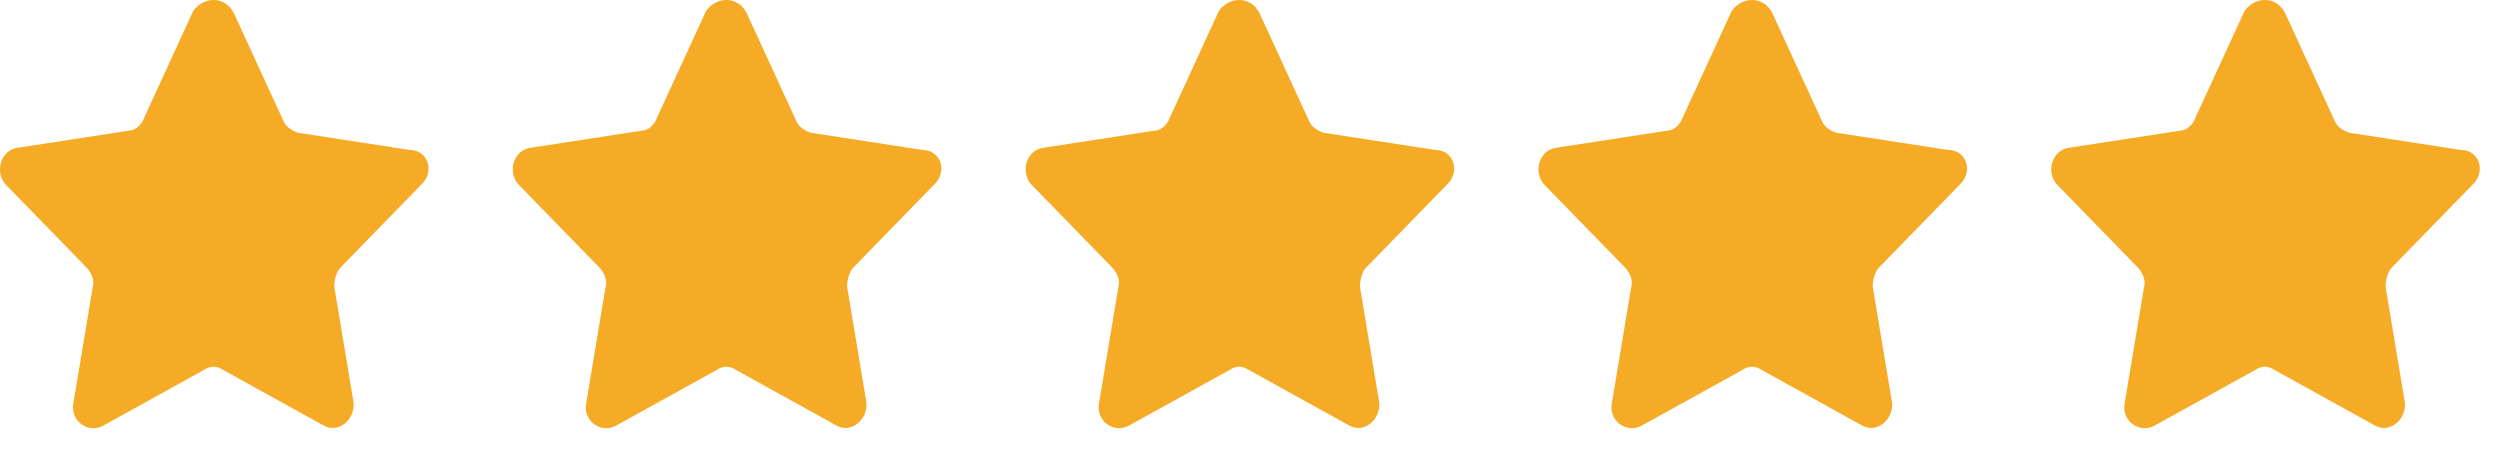 <svg width="117" height="21" viewBox="0 0 117 21" fill="none" xmlns="http://www.w3.org/2000/svg">
<path d="M10.944 0.613L13.244 5.613C13.344 5.913 13.644 6.113 13.944 6.213L19.144 7.013C20.044 7.013 20.344 8.013 19.744 8.613L15.944 12.513C15.744 12.713 15.644 13.113 15.644 13.413L16.544 18.813C16.644 19.613 15.844 20.313 15.144 19.913L10.444 17.313C10.144 17.113 9.844 17.113 9.544 17.313L4.844 19.913C4.144 20.313 3.244 19.713 3.444 18.813L4.344 13.413C4.444 13.113 4.244 12.713 4.044 12.513L0.244 8.613C-0.256 8.013 0.044 7.013 0.844 6.913L6.044 6.113C6.344 6.113 6.644 5.813 6.744 5.513L9.044 0.513C9.544 -0.187 10.544 -0.187 10.944 0.613Z" fill="#F6AB26"/>
<path d="M34.944 0.613L37.244 5.613C37.344 5.913 37.644 6.113 37.944 6.213L43.144 7.013C44.044 7.013 44.344 8.013 43.744 8.613L39.944 12.513C39.744 12.713 39.644 13.113 39.644 13.413L40.544 18.813C40.644 19.613 39.844 20.313 39.144 19.913L34.444 17.313C34.144 17.113 33.844 17.113 33.544 17.313L28.844 19.913C28.144 20.313 27.244 19.713 27.444 18.813L28.344 13.413C28.444 13.113 28.244 12.713 28.044 12.513L24.244 8.613C23.744 8.013 24.044 7.013 24.844 6.913L30.044 6.113C30.344 6.113 30.644 5.813 30.744 5.513L33.044 0.513C33.544 -0.187 34.544 -0.187 34.944 0.613Z" fill="#F6AB26"/>
<path d="M58.944 0.613L61.244 5.613C61.344 5.913 61.644 6.113 61.944 6.213L67.144 7.013C68.044 7.013 68.344 8.013 67.744 8.613L63.944 12.513C63.744 12.713 63.644 13.113 63.644 13.413L64.544 18.813C64.644 19.613 63.844 20.313 63.144 19.913L58.444 17.313C58.144 17.113 57.844 17.113 57.544 17.313L52.844 19.913C52.144 20.313 51.244 19.713 51.444 18.813L52.344 13.413C52.444 13.113 52.244 12.713 52.044 12.513L48.244 8.613C47.744 8.013 48.044 7.013 48.844 6.913L54.044 6.113C54.344 6.113 54.644 5.813 54.744 5.513L57.044 0.513C57.544 -0.187 58.544 -0.187 58.944 0.613Z" fill="#F6AB26"/>
<path d="M82.944 0.613L85.244 5.613C85.344 5.913 85.644 6.113 85.944 6.213L91.144 7.013C92.044 7.013 92.344 8.013 91.744 8.613L87.944 12.513C87.744 12.713 87.644 13.113 87.644 13.413L88.544 18.813C88.644 19.613 87.844 20.313 87.144 19.913L82.444 17.313C82.144 17.113 81.844 17.113 81.544 17.313L76.844 19.913C76.144 20.313 75.244 19.713 75.444 18.813L76.344 13.413C76.444 13.113 76.244 12.713 76.044 12.513L72.244 8.613C71.744 8.013 72.044 7.013 72.844 6.913L78.044 6.113C78.344 6.113 78.644 5.813 78.744 5.513L81.044 0.513C81.544 -0.187 82.544 -0.187 82.944 0.613Z" fill="#F6AB26"/>
<path d="M106.944 0.613L109.244 5.613C109.344 5.913 109.644 6.113 109.944 6.213L115.144 7.013C116.044 7.013 116.344 8.013 115.744 8.613L111.944 12.513C111.744 12.713 111.644 13.113 111.644 13.413L112.544 18.813C112.644 19.613 111.844 20.313 111.144 19.913L106.444 17.313C106.144 17.113 105.844 17.113 105.544 17.313L100.844 19.913C100.144 20.313 99.244 19.713 99.444 18.813L100.344 13.413C100.444 13.113 100.244 12.713 100.044 12.513L96.244 8.613C95.744 8.013 96.044 7.013 96.844 6.913L102.044 6.113C102.344 6.113 102.644 5.813 102.744 5.513L105.044 0.513C105.544 -0.187 106.544 -0.187 106.944 0.613Z" fill="#F6AB26"/>
</svg>
